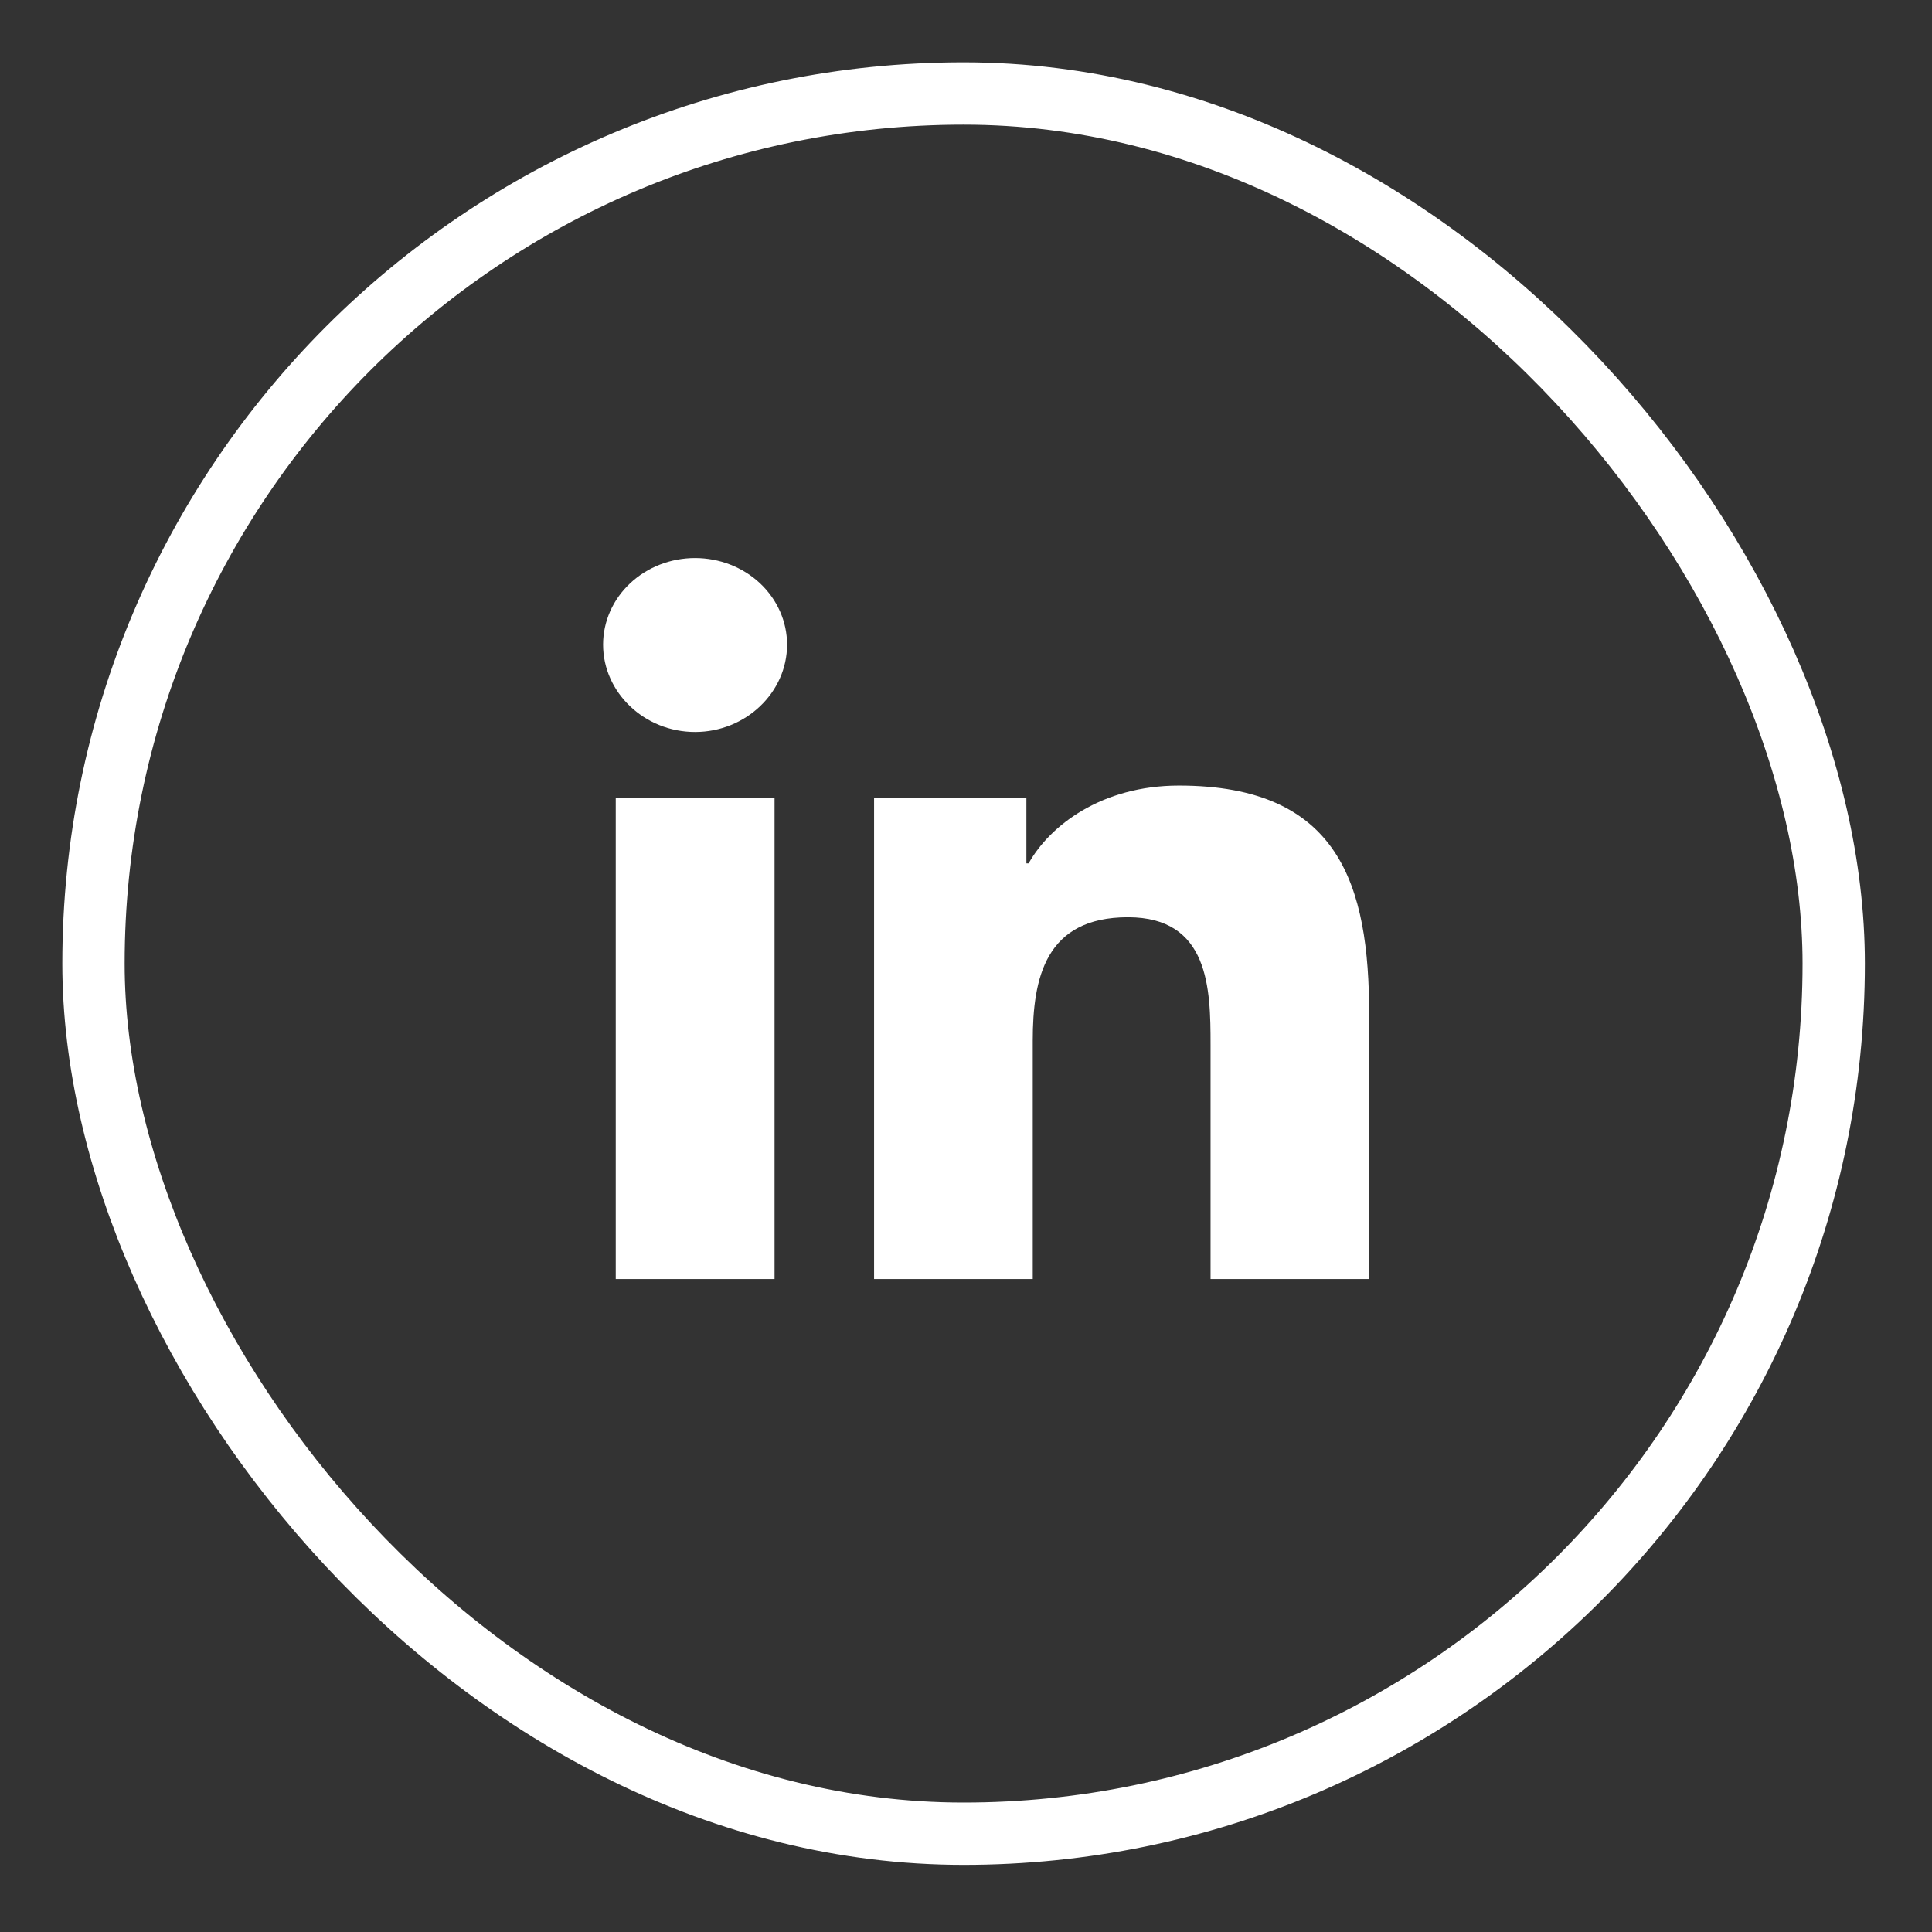 <svg width="31" height="31" viewBox="0 0 31 31" fill="none" xmlns="http://www.w3.org/2000/svg">
<rect x="0" y="0" width="31" height="31" fill="#333333" stroke="none"/>
<rect x="1.5" y="1.5" width="27.923" height="27.923" rx="13.961" stroke="white"/>
<path d="M12.428 20.523H9.88V12.799H12.428V20.523ZM11.153 11.745C10.338 11.745 9.677 11.11 9.677 10.343C9.677 9.975 9.832 9.621 10.109 9.361C10.386 9.1 10.761 8.954 11.153 8.954C11.544 8.954 11.92 9.1 12.197 9.361C12.473 9.621 12.629 9.975 12.629 10.343C12.629 11.11 11.967 11.745 11.153 11.745ZM21.967 20.523H19.424V16.763C19.424 15.867 19.404 14.718 18.099 14.718C16.774 14.718 16.571 15.691 16.571 16.699V20.523H14.025V12.799H16.469V13.853H16.505C16.845 13.246 17.676 12.605 18.916 12.605C21.495 12.605 21.969 14.204 21.969 16.28V20.523H21.967Z" fill="white"/>
</svg>
